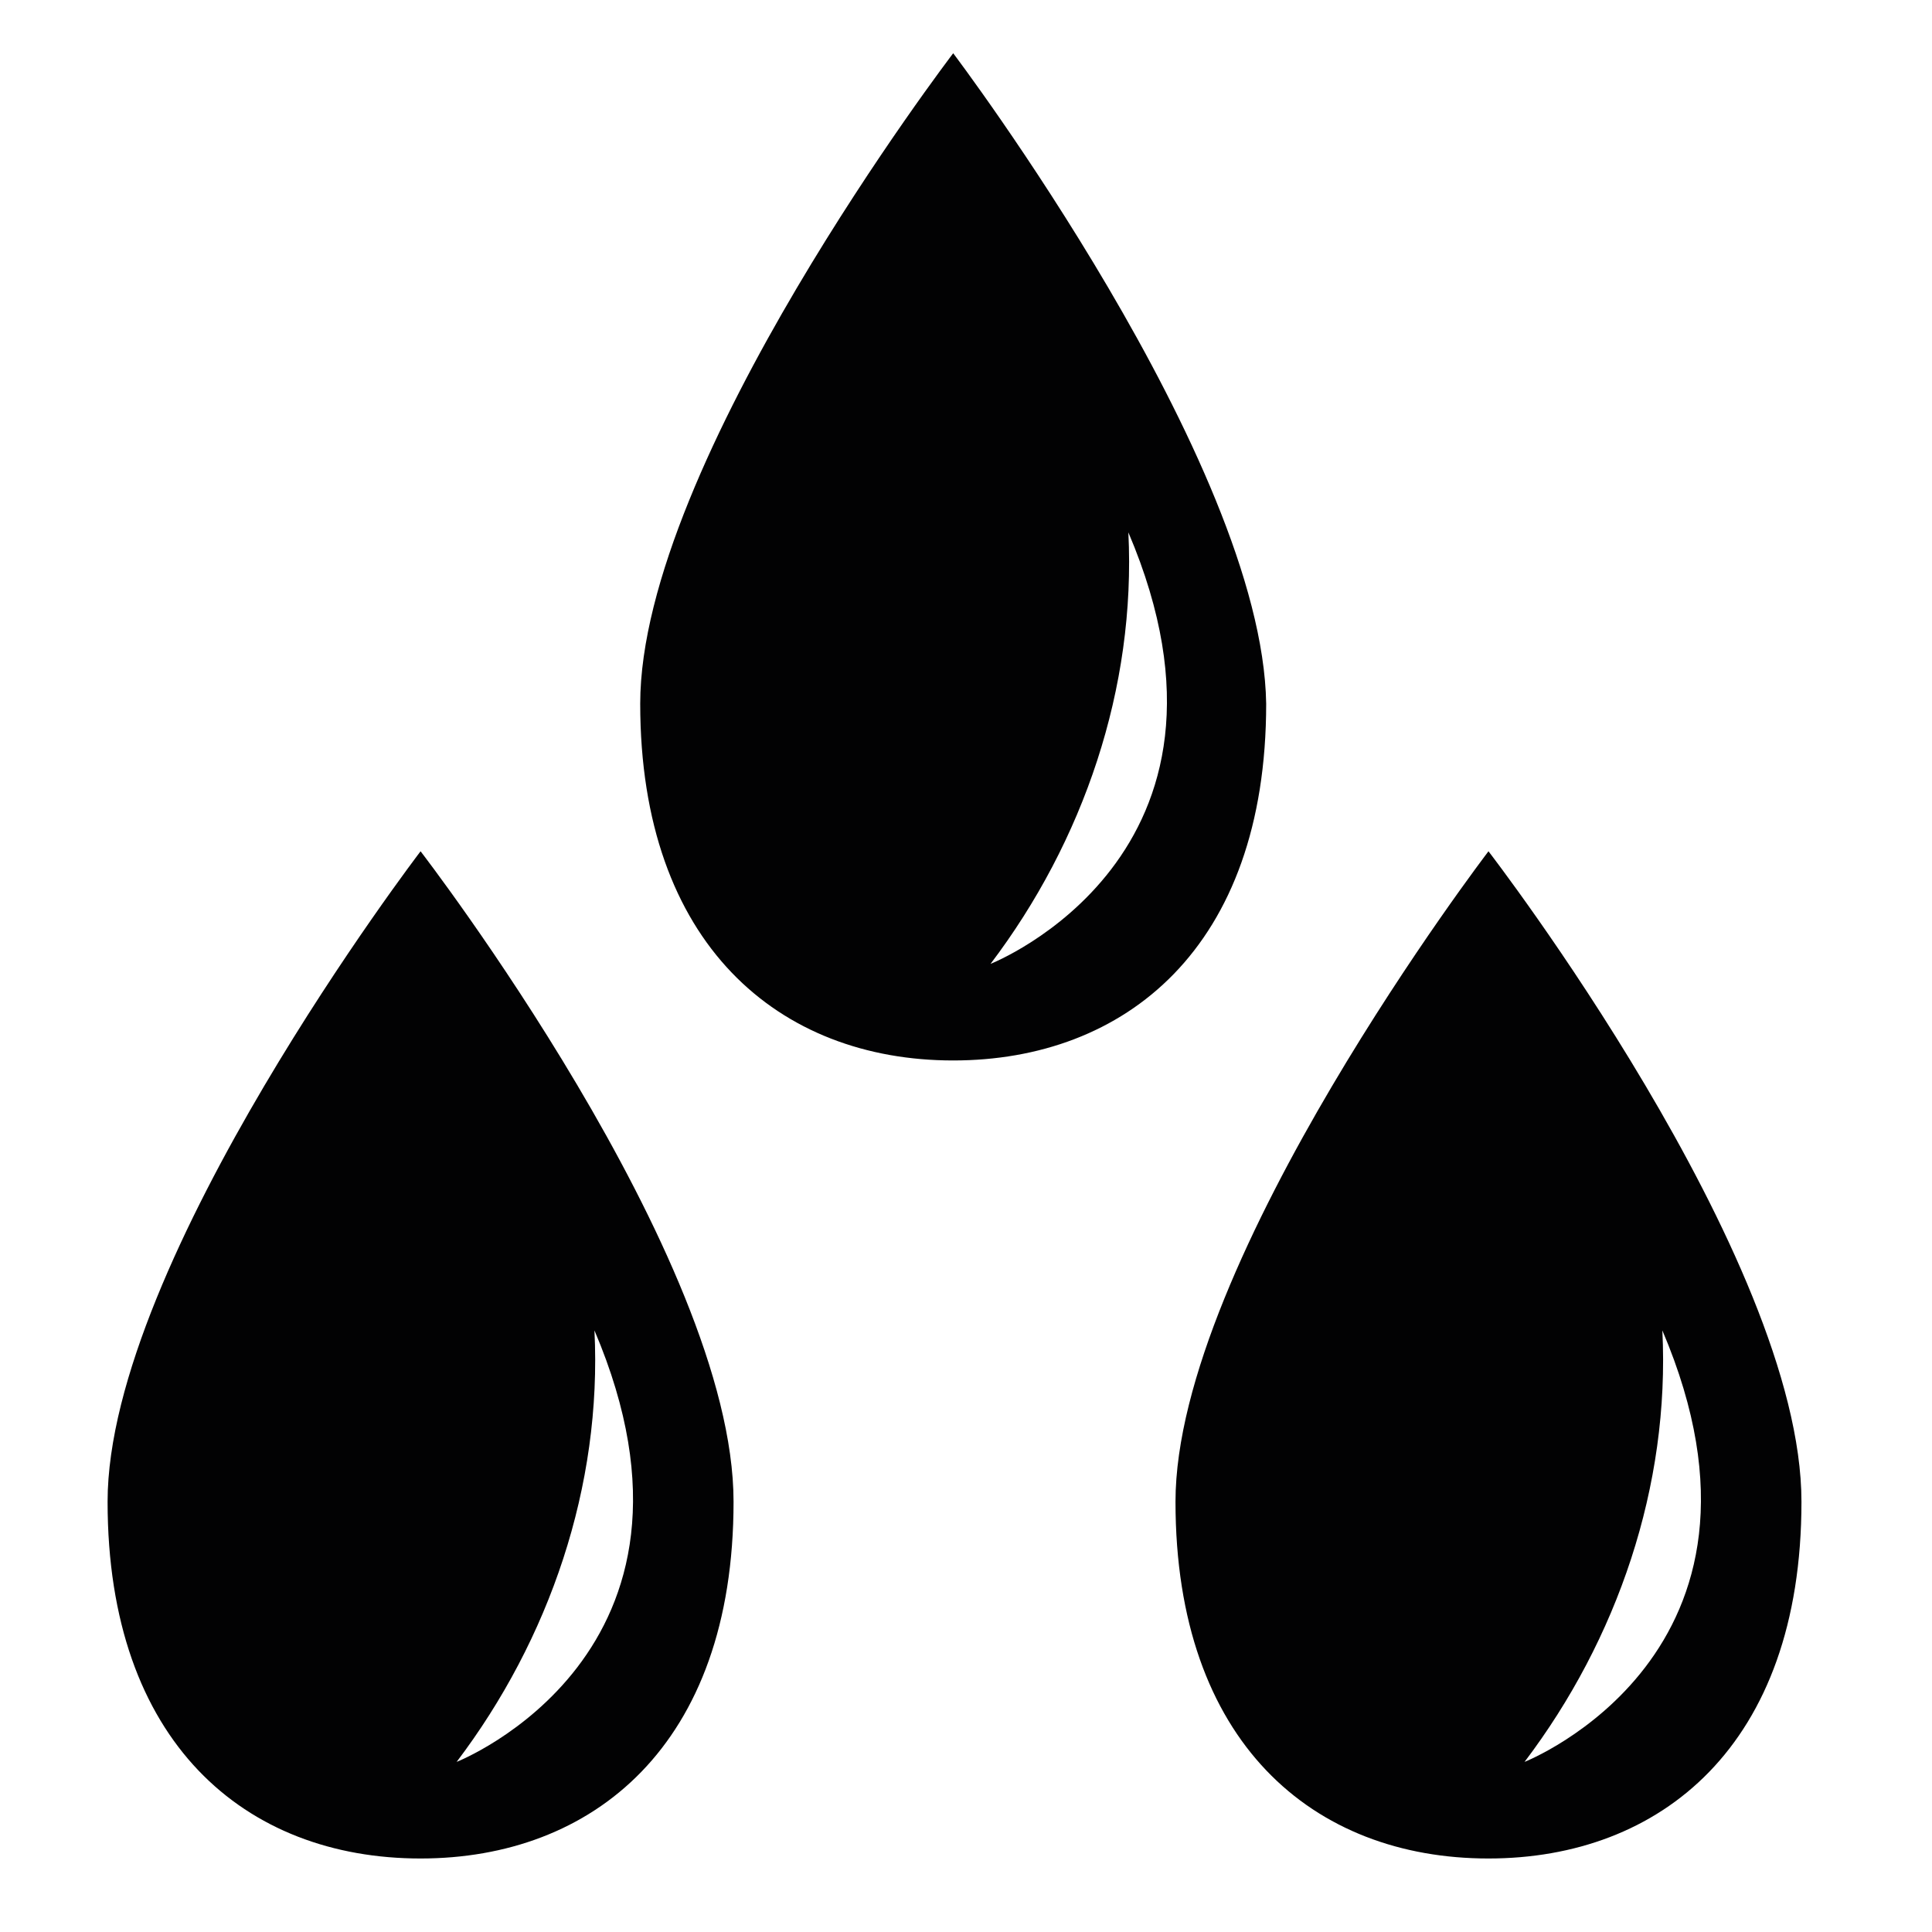 <?xml version="1.0" encoding="utf-8"?>
<svg version="1.1" id="Ebene_3" xmlns="http://www.w3.org/2000/svg" xmlns:xlink="http://www.w3.org/1999/xlink" x="0px" y="0px"
	 width="150px" height="150px" viewBox="0 0 150 150" style="enable-background:new 0 0 150 150;" xml:space="preserve">
<style type="text/css">
	.st0{clip-path:url(#SVGID_00000170273882287681804030000002514039087953395087_);}
	.st1{fill:#020203;}
</style>
<g id="Gruppe_7274" transform="translate(0 76.21)">
	<g>
		<g>
			<defs>
				<rect id="SVGID_1_" x="-41.5" y="-106.3" width="230.7" height="207.6"/>
			</defs>
			<clipPath id="SVGID_00000013154908873132522830000000751153842190588829_">
				<use xlink:href="#SVGID_1_"  style="overflow:visible;"/>
			</clipPath>
			
				<g id="Gruppe_7277" transform="translate(0 0)" style="clip-path:url(#SVGID_00000013154908873132522830000000751153842190588829_);">
				<g id="Gruppe_7274-2" transform="translate(31.606 11.824)">
					<path id="Pfad_19106" class="st1" d="M45.3-13.2c7.2-9.5,11.3-21.4,10.7-33.5C66.7-21.6,45.3-13.2,45.3-13.2 M42.4-83.9
						c0,0-24.3,31.8-24.3,50.5S28.9-5.7,42.4-5.7c13.3,0,24.3-8.7,24.3-27.7C66.4-52.2,42.4-83.9,42.4-83.9"/>
				</g>
				<g id="Gruppe_7275" transform="translate(17.253 33.283)">
					<path id="Pfad_19107" class="st1" d="M18.2,27.3c7.2-9.5,11.3-21.4,10.7-33.5C39.6,18.9,18.2,27.3,18.2,27.3 M15.4-43.4
						c0,0-24.3,31.8-24.3,50.5S1.8,34.8,15.4,34.8c13.3,0,24.3-8.7,24.3-27.7S15.4-43.4,15.4-43.4"/>
				</g>
				<g id="Gruppe_7276" transform="translate(45.965 33.283)">
					<path id="Pfad_19108" class="st1" d="M72.4,27.3c7.2-9.5,11.3-21.4,10.7-33.5C93.8,18.9,72.4,27.3,72.4,27.3 M69.6-43.4
						c0,0-24.3,31.8-24.3,50.5S56,34.8,69.6,34.8c13.3,0,24.3-8.7,24.3-27.7S69.6-43.4,69.6-43.4"/>
				</g>
			</g>
		</g>
	</g>
</g>
</svg>
